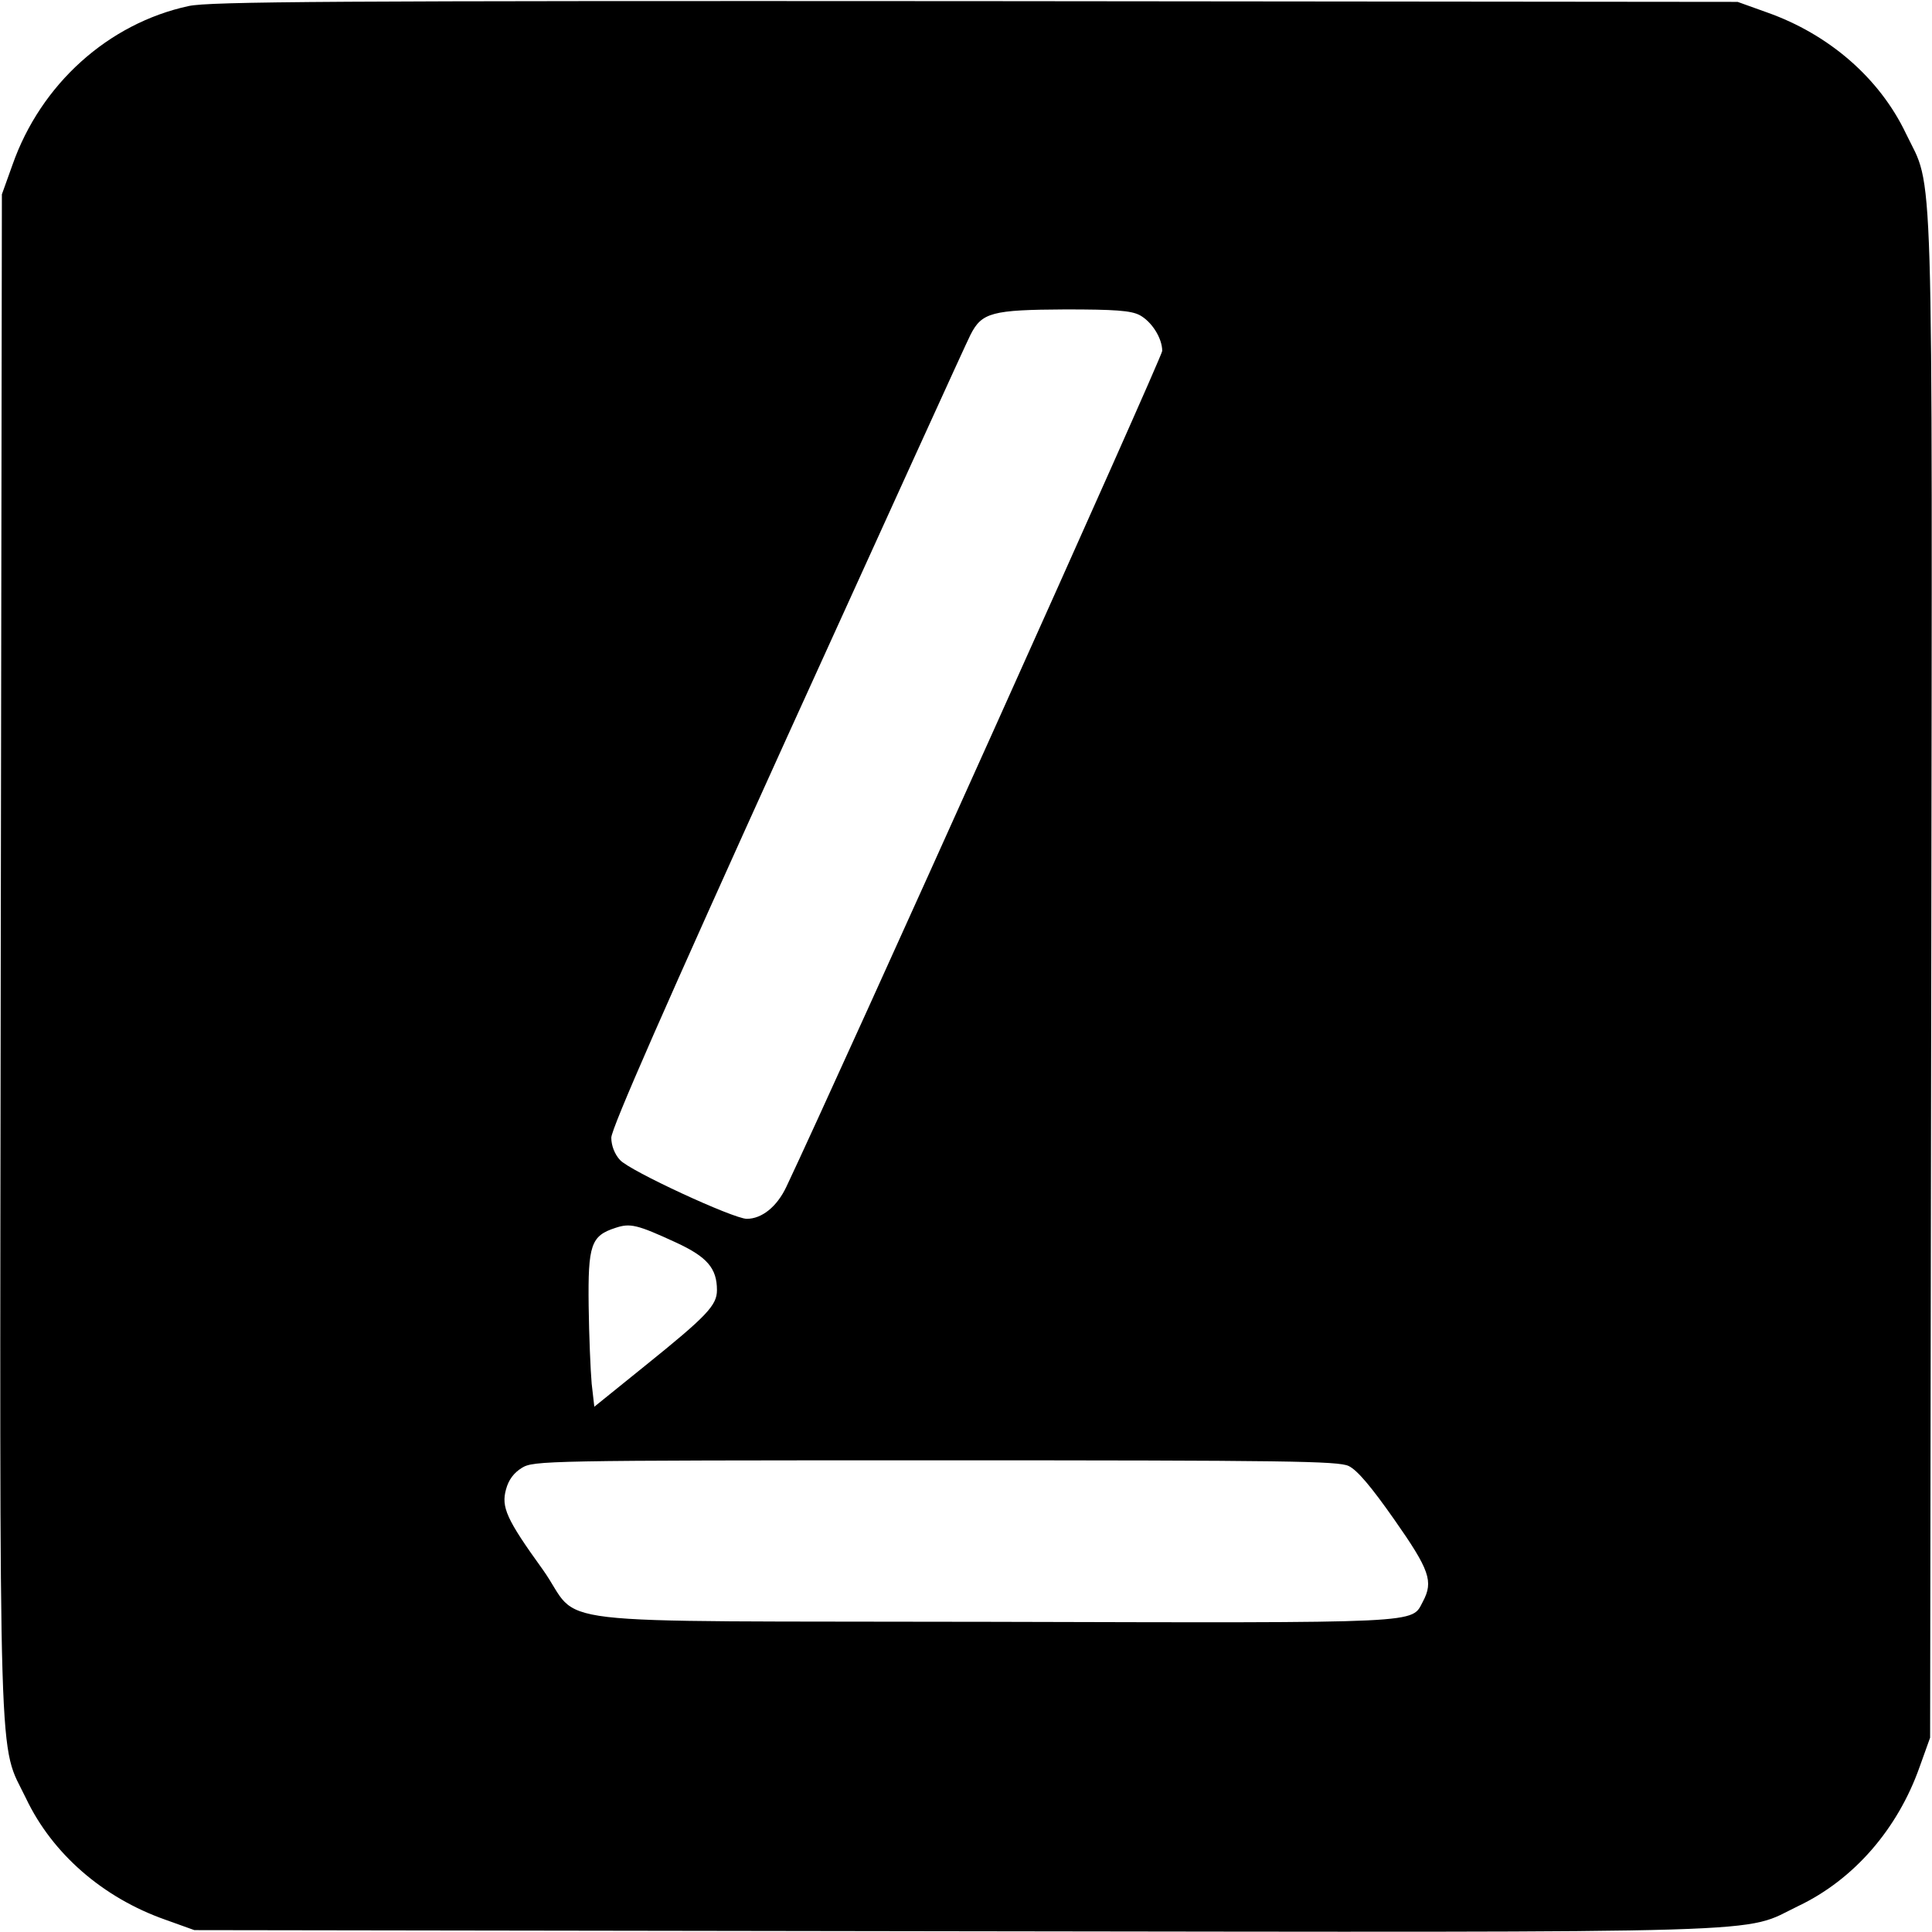 <?xml version="1.0" standalone="no"?>
<!DOCTYPE svg PUBLIC "-//W3C//DTD SVG 20010904//EN"
 "http://www.w3.org/TR/2001/REC-SVG-20010904/DTD/svg10.dtd">
<svg version="1.0" xmlns="http://www.w3.org/2000/svg"
 width="512pt" height="512pt" viewBox="0 0 512 512"
 preserveAspectRatio="xMidYMid meet">
<g transform="translate(0,512) scale(0.1,-0.1)"
fill="#000000" stroke="none">
<path d="M500 5104 c-213 -46 -392 -207 -467 -421 l-28 -78 -3 -2012 c-3
-2241 -7 -2085 67 -2239 70 -147 204 -263 368 -321 l78 -28 2012 -3 c2241 -3
2085 -7 2239 67 147 70 263 204 321 368 l28 78 3 2012 c3 2241 7 2085 -67
2239 -70 147 -204 263 -368 321 l-78 28 -2020 2 c-1706 1 -2030 -1 -2085 -13z
m2520 -819 c32 -17 60 -61 60 -95 0 -16 -854 -1915 -996 -2215 -25 -53 -65
-85 -105 -85 -35 0 -312 128 -336 156 -14 15 -23 38 -23 59 0 24 144 352 466
1062 257 565 475 1045 486 1066 30 59 57 66 251 67 131 0 174 -3 197 -15z
m-1228 -2458 c82 -38 108 -68 108 -126 0 -40 -26 -68 -190 -200 l-135 -109 -7
61 c-3 34 -7 127 -8 206 -2 162 6 186 71 207 39 13 57 9 161 -39z m1782 -592
c23 -11 60 -55 121 -142 94 -134 104 -164 76 -217 -32 -59 19 -57 -1145 -54
-1235 3 -1078 -15 -1188 139 -96 133 -110 165 -97 212 7 26 21 44 42 57 31 19
60 20 1095 20 936 0 1068 -2 1096 -15z"/>
</g>
</svg>
